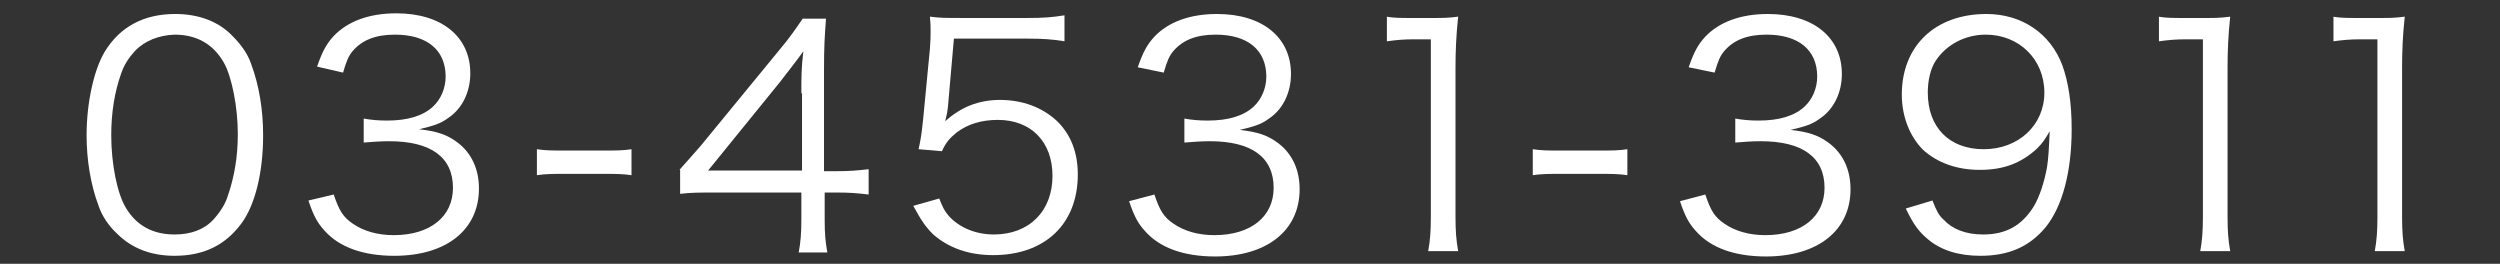 <?xml version="1.0" encoding="utf-8"?>
<!-- Generator: Adobe Illustrator 23.0.0, SVG Export Plug-In . SVG Version: 6.00 Build 0)  -->
<svg version="1.1" id="_x30_3-4531-3911" xmlns="http://www.w3.org/2000/svg" xmlns:xlink="http://www.w3.org/1999/xlink" x="0px"
	 y="0px" viewBox="0 0 375.3 39.6" style="enable-background:new 0 0 375.3 39.6;" xml:space="preserve">
<rect x="0" y="0" width="375.3" height="39.6" fill="#333333" stroke="none"/>
<style type="text/css">
	.st0{fill:#FFFFFF;}
</style>
<g>
	<path class="st0" d="M17.6,35.1c-1.3-1.2-2.3-2.7-2.8-4.2c-1.2-3.2-1.8-6.9-1.8-10.6c0-4.9,1.1-9.8,2.7-12.5
		C18,4,21.6,2.1,26.3,2.1c3.5,0,6.5,1.1,8.6,3.3c1.3,1.3,2.3,2.7,2.8,4.2c1.2,3.2,1.8,6.9,1.8,10.7c0,5.6-1.2,10.5-3.3,13.3
		c-2.4,3.2-5.6,4.8-10,4.8C22.7,38.4,19.8,37.3,17.6,35.1z M20.3,7.6c-1,1.1-1.7,2.2-2.1,3.4c-1,2.8-1.5,5.9-1.5,9.3
		c0,4.3,0.9,8.8,2.2,10.9c1.6,2.7,4.1,4,7.3,4c2.4,0,4.4-0.7,5.8-2.2c1-1.1,1.8-2.3,2.2-3.6c1-2.9,1.5-5.9,1.5-9.3
		c0-4-0.9-8.6-2.1-10.7c-1.6-2.8-4.1-4.2-7.4-4.2C23.8,5.3,21.8,6.1,20.3,7.6z"/>
	<path class="st0" d="M50.1,29.2c0.8,2.4,1.4,3.4,2.9,4.4c1.6,1.1,3.7,1.7,6.1,1.7c5.5,0,8.9-2.8,8.9-7.1c0-4.6-3.3-7-9.6-7
		c-1.3,0-2.5,0.1-3.8,0.2v-3.6c1.1,0.2,2.2,0.3,3.5,0.3c3.1,0,5.4-0.7,6.9-2.1c1.2-1.1,1.9-2.8,1.9-4.5c0-4-2.8-6.3-7.6-6.3
		c-2.9,0-4.9,0.8-6.3,2.4c-0.7,0.8-1,1.6-1.5,3.3L47.6,10c0.8-2.3,1.4-3.4,2.5-4.6C52.2,3.2,55.4,2,59.5,2c6.8,0,11.1,3.5,11.1,9
		c0,2.8-1.2,5.3-3.3,6.7c-1.2,0.9-2.3,1.2-4.4,1.7c2.7,0.3,4.2,0.8,5.8,2c2.1,1.6,3.2,4,3.2,6.9c0,6.2-4.9,10.1-12.7,10.1
		c-4.7,0-8.3-1.3-10.5-3.8c-1-1.1-1.6-2.1-2.4-4.5L50.1,29.2z"/>
	<path class="st0" d="M80.6,22.4c1.3,0.2,2.3,0.2,4.3,0.2h5.6c2,0,3,0,4.3-0.2v3.9c-1.3-0.2-2.4-0.2-4.3-0.2h-5.6
		c-1.9,0-3,0-4.3,0.2V22.4z"/>
	<path class="st0" d="M102,25.5c1-1.1,2.1-2.4,3.1-3.5L117,7.5c1.6-1.9,2.4-3.1,3.5-4.7h3.5c-0.2,2.7-0.3,4.1-0.3,7.8v15.1h1.8
		c2,0,3.2-0.1,4.9-0.3v3.8c-1.7-0.2-2.9-0.3-4.9-0.3h-1.7v4c0,2.2,0.1,3.3,0.4,5h-4.3c0.3-1.6,0.4-2.9,0.4-5v-4h-12.6
		c-2.6,0-4,0-5.6,0.2V25.5z M120.3,14c0-2.4,0-3.9,0.3-6.3c-1,1.4-2.2,2.9-3.5,4.6l-10.8,13.3h14.1V14z"/>
	<path class="st0" d="M142.3,16.1c-0.1,0.8-0.1,0.8-0.4,2.1c2.3-2.1,5-3.2,8.2-3.2c3.4,0,6.3,1.1,8.5,3.1c2.1,2,3.2,4.7,3.2,8.1
		c0,7.4-4.9,12.1-12.7,12.1c-3.7,0-6.7-1.1-9-3.1c-1.2-1.2-1.8-2.1-3-4.3l3.9-1.1c0.5,1.3,0.8,1.9,1.5,2.7c1.6,1.7,4,2.7,6.7,2.7
		c5.3,0,8.8-3.5,8.8-8.8c0-5.1-3.2-8.4-8.2-8.4c-2.4,0-4.5,0.6-6.2,1.9c-1.1,0.9-1.6,1.5-2.2,2.8l-3.5-0.3c0.4-1.8,0.5-2.8,0.7-4.7
		l1-10.4c0.1-1.3,0.1-1.9,0.1-2.8c0-0.6,0-0.8-0.1-2c1.5,0.2,2.2,0.2,5,0.2h9.7c2.5,0,3.6-0.1,5.5-0.4v3.9c-1.8-0.3-3.3-0.4-5.5-0.4
		h-11.1L142.3,16.1z"/>
	<path class="st0" d="M173.3,29.2c0.8,2.4,1.4,3.4,2.9,4.4c1.6,1.1,3.7,1.7,6.1,1.7c5.5,0,8.9-2.8,8.9-7.1c0-4.6-3.3-7-9.6-7
		c-1.3,0-2.5,0.1-3.8,0.2v-3.6c1.1,0.2,2.2,0.3,3.5,0.3c3.1,0,5.4-0.7,6.9-2.1c1.2-1.1,1.9-2.8,1.9-4.5c0-4-2.8-6.3-7.6-6.3
		c-2.9,0-4.9,0.8-6.3,2.4c-0.7,0.8-1,1.6-1.5,3.3l-3.9-0.8c0.8-2.3,1.4-3.4,2.5-4.6c2.1-2.2,5.3-3.4,9.4-3.4c6.8,0,11.1,3.5,11.1,9
		c0,2.8-1.2,5.3-3.3,6.7c-1.2,0.9-2.3,1.2-4.4,1.7c2.7,0.3,4.2,0.8,5.8,2c2.1,1.6,3.2,4,3.2,6.9c0,6.2-4.9,10.1-12.7,10.1
		c-4.7,0-8.3-1.3-10.5-3.8c-1-1.1-1.6-2.1-2.4-4.5L173.3,29.2z"/>
	<path class="st0" d="M208.1,2.5c1.2,0.2,2.1,0.2,3.9,0.2h3c1.6,0,2.4,0,3.9-0.2c-0.3,2.8-0.4,5.2-0.4,7.6v22.4
		c0,2.2,0.1,3.5,0.4,5.2h-4.5c0.3-1.6,0.4-3.1,0.4-5.2V5.9h-2.5c-1.5,0-2.7,0.1-4.1,0.3V2.5z"/>
	<path class="st0" d="M230.1,22.4c1.3,0.2,2.3,0.2,4.3,0.2h5.6c2,0,3,0,4.3-0.2v3.9c-1.3-0.2-2.4-0.2-4.3-0.2h-5.6
		c-1.9,0-3,0-4.3,0.2V22.4z"/>
	<path class="st0" d="M256,29.2c0.8,2.4,1.4,3.4,2.9,4.4c1.6,1.1,3.7,1.7,6.1,1.7c5.5,0,8.9-2.8,8.9-7.1c0-4.6-3.3-7-9.6-7
		c-1.3,0-2.5,0.1-3.8,0.2v-3.6c1.1,0.2,2.2,0.3,3.5,0.3c3.1,0,5.4-0.7,6.9-2.1c1.2-1.1,1.9-2.8,1.9-4.5c0-4-2.8-6.3-7.6-6.3
		c-2.9,0-4.9,0.8-6.3,2.4c-0.7,0.8-1,1.6-1.5,3.3l-3.9-0.8c0.8-2.3,1.4-3.4,2.5-4.6c2.1-2.2,5.3-3.4,9.4-3.4c6.8,0,11.1,3.5,11.1,9
		c0,2.8-1.2,5.3-3.3,6.7c-1.2,0.9-2.3,1.2-4.4,1.7c2.7,0.3,4.2,0.8,5.8,2c2.1,1.6,3.2,4,3.2,6.9c0,6.2-4.9,10.1-12.7,10.1
		c-4.7,0-8.3-1.3-10.5-3.8c-1-1.1-1.6-2.1-2.4-4.5L256,29.2z"/>
	<path class="st0" d="M290.1,30.1c0.6,1.5,0.9,2.2,1.7,2.9c1.3,1.4,3.3,2.2,5.9,2.2c3.4,0,5.8-1.3,7.6-4.2c0.9-1.5,1.6-3.7,2-5.9
		c0.2-1.2,0.3-3,0.4-5.4c-0.7,1.2-1,1.7-1.9,2.6c-2.4,2.2-5,3.2-8.6,3.2c-3.5,0-6.4-1.1-8.5-3c-2-2-3.2-5-3.2-8.3
		c0-7.3,5-12.1,12.7-12.1c5.3,0,9.6,2.9,11.4,7.7c0.9,2.5,1.4,5.6,1.4,9.6c0,6.4-1.4,11.6-3.9,14.7c-2.4,2.9-5.5,4.3-9.8,4.3
		c-3.2,0-5.9-0.8-7.9-2.5c-1.3-1.1-2.1-2.1-3.3-4.6L290.1,30.1z M306.9,13.9c0-5-3.8-8.7-8.8-8.7c-3.1,0-5.9,1.5-7.5,3.9
		c-0.8,1.2-1.2,3-1.2,4.8c0,5.2,3.2,8.5,8.4,8.5C303,22.4,306.9,18.8,306.9,13.9z"/>
	<path class="st0" d="M324,2.5c1.2,0.2,2.1,0.2,3.9,0.2h3c1.6,0,2.4,0,3.9-0.2c-0.3,2.8-0.4,5.2-0.4,7.6v22.4c0,2.2,0.1,3.5,0.4,5.2
		h-4.5c0.3-1.6,0.4-3.1,0.4-5.2V5.9h-2.5c-1.5,0-2.7,0.1-4.1,0.3V2.5z"/>
	<path class="st0" d="M350.2,2.5c1.2,0.2,2.1,0.2,3.9,0.2h3c1.6,0,2.4,0,3.9-0.2c-0.3,2.8-0.4,5.2-0.4,7.6v22.4
		c0,2.2,0.1,3.5,0.4,5.2h-4.5c0.3-1.6,0.4-3.1,0.4-5.2V5.9h-2.5c-1.5,0-2.7,0.1-4.1,0.3V2.5z"/>
</g>
</svg>
